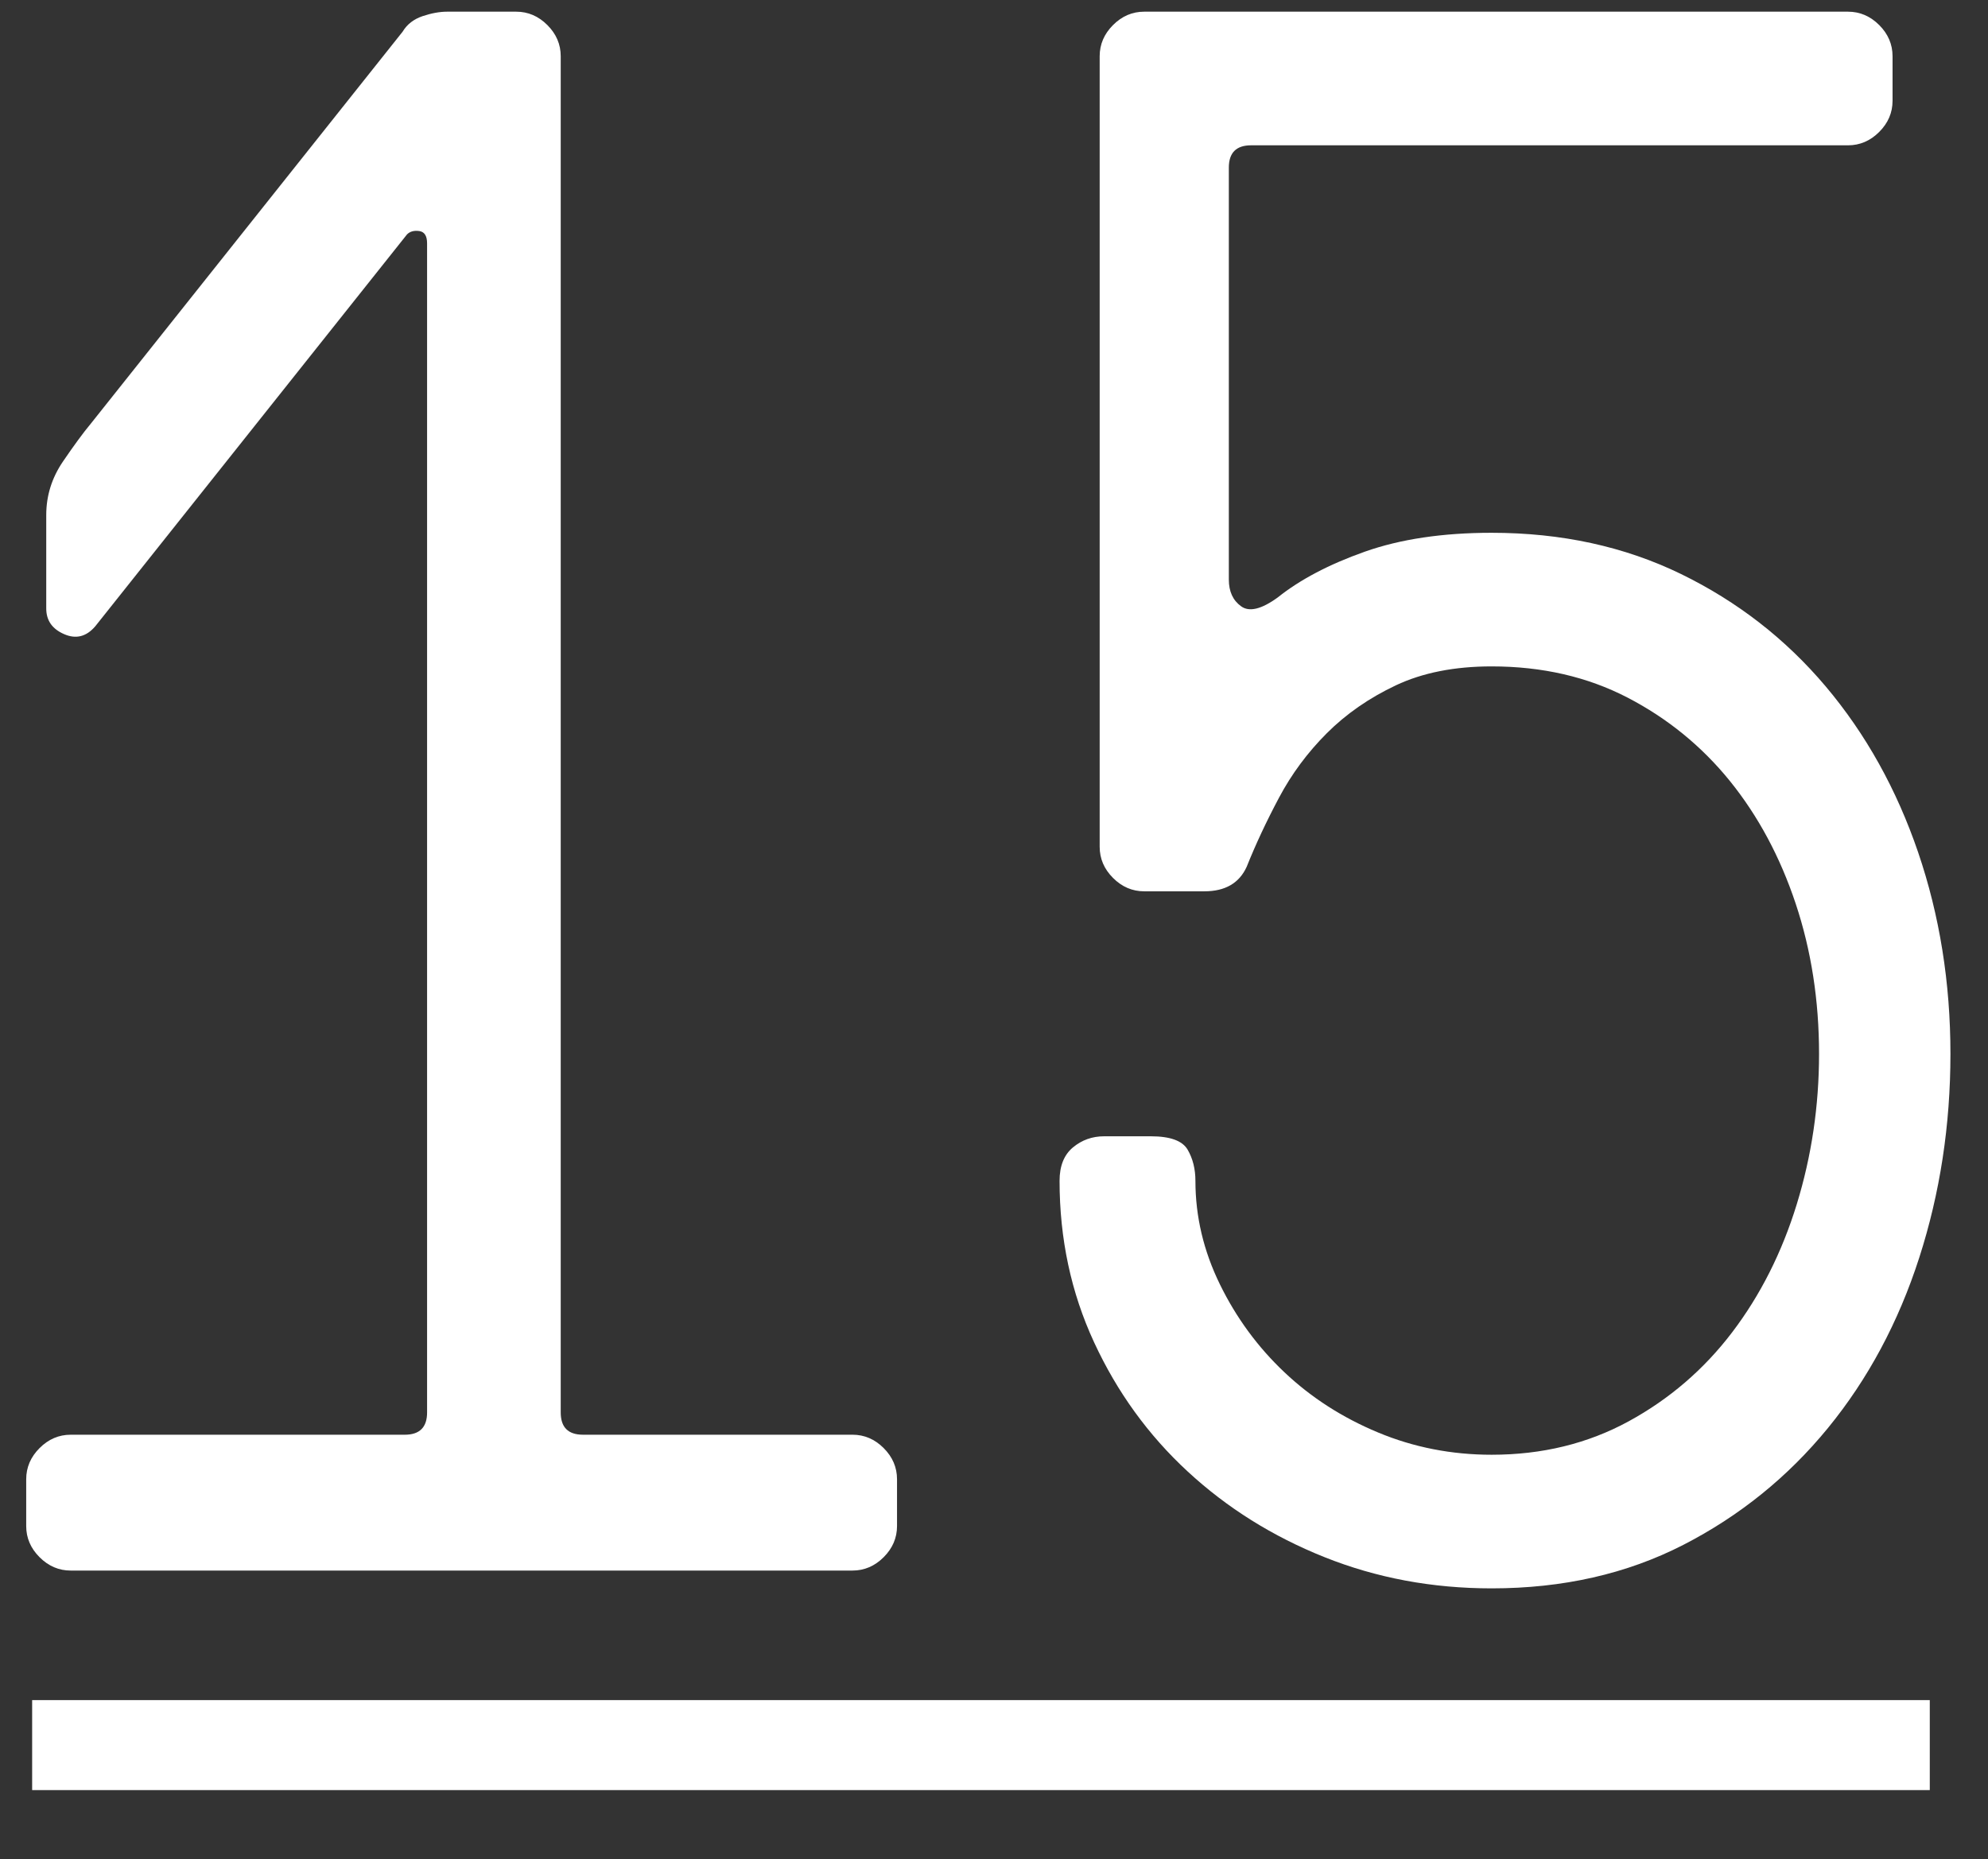 <?xml version="1.0" encoding="utf-8"?>
<!-- Generator: Adobe Illustrator 16.0.0, SVG Export Plug-In . SVG Version: 6.00 Build 0)  -->
<!DOCTYPE svg PUBLIC "-//W3C//DTD SVG 1.1//EN" "http://www.w3.org/Graphics/SVG/1.1/DTD/svg11.dtd">
<svg version="1.1" id="Layer_1" xmlns="http://www.w3.org/2000/svg" xmlns:xlink="http://www.w3.org/1999/xlink" x="0px" y="0px"
	 width="234.939px" height="219.75px" viewBox="0 0 234.939 219.75" enable-background="new 0 0 234.939 219.75"
	 xml:space="preserve">
<rect x="0" y="0" width="234.939" height="219.75" fill="#333333" stroke="none"/>
<g enable-background="new    ">
	<path fill="#FFFFFF" d="M50.472,28.755c0-0.876-0.308-1.357-0.921-1.448c-0.617-0.086-1.098,0.046-1.448,0.395L11.255,74.025
		c-1.053,1.229-2.282,1.538-3.685,0.921c-1.406-0.612-2.105-1.62-2.105-3.026V60.865c0-2.278,0.658-4.384,1.974-6.316
		c1.316-1.929,2.41-3.422,3.29-4.475L47.577,3.75c0.526-0.876,1.316-1.488,2.369-1.843c1.053-0.35,2.015-0.526,2.896-0.526h8.159
		c1.402,0,2.632,0.526,3.685,1.579c1.053,1.054,1.58,2.283,1.58,3.686v160.291c0,1.756,0.876,2.632,2.632,2.632h31.848
		c1.402,0,2.632,0.526,3.685,1.579s1.579,2.283,1.579,3.686v5.527c0,1.406-0.526,2.632-1.579,3.685s-2.283,1.579-3.685,1.579H8.36
		c-1.407,0-2.632-0.526-3.685-1.579s-1.579-2.278-1.579-3.685v-5.527c0-1.402,0.526-2.633,1.579-3.686s2.278-1.579,3.685-1.579
		h39.48c1.752,0,2.632-0.876,2.632-2.632V28.755z"/>
	<path fill="#FFFFFF" d="M147.854,17.174c-1.756,0-2.632,0.88-2.632,2.632v48.692c0,1.406,0.481,2.46,1.448,3.158
		c0.962,0.704,2.41,0.354,4.342-1.053c2.633-2.105,6.055-3.902,10.266-5.396c4.211-1.488,9.212-2.237,15.002-2.237
		c8.246,0,15.702,1.625,22.373,4.869c6.666,3.249,12.371,7.679,17.108,13.292c4.737,5.618,8.377,12.152,10.923,19.609
		c2.541,7.46,3.816,15.396,3.816,23.819s-1.229,16.45-3.686,24.083c-2.459,7.633-6.053,14.345-10.791,20.136
		c-4.737,5.79-10.441,10.396-17.107,13.818c-6.672,3.421-14.213,5.132-22.637,5.132c-7.02,0-13.6-1.229-19.74-3.685
		c-6.144-2.455-11.539-5.832-16.187-10.134c-4.651-4.297-8.336-9.385-11.055-15.266c-2.722-5.877-4.079-12.239-4.079-19.082
		c0-1.752,0.525-3.068,1.578-3.948c1.054-0.876,2.279-1.316,3.686-1.316h5.527c2.278,0,3.727,0.526,4.343,1.58
		c0.612,1.053,0.921,2.282,0.921,3.685c0,4.211,0.963,8.291,2.896,12.239c1.929,3.947,4.475,7.414,7.633,10.396
		c3.159,2.985,6.843,5.354,11.055,7.106c4.212,1.756,8.687,2.632,13.423,2.632c5.964,0,11.359-1.316,16.188-3.948
		c4.824-2.632,8.904-6.14,12.239-10.528c3.331-4.384,5.877-9.43,7.633-15.134c1.752-5.7,2.632-11.622,2.632-17.767
		c0-6.316-0.921-12.239-2.764-17.767c-1.842-5.526-4.434-10.351-7.764-14.476c-3.336-4.121-7.37-7.411-12.107-9.87
		c-4.738-2.455-10.093-3.685-16.057-3.685c-4.388,0-8.158,0.748-11.317,2.236c-3.158,1.493-5.881,3.381-8.159,5.659
		c-2.282,2.282-4.17,4.828-5.658,7.633c-1.494,2.81-2.764,5.527-3.816,8.159c-0.881,1.934-2.547,2.896-5.002,2.896h-7.105
		c-1.407,0-2.633-0.526-3.686-1.579s-1.579-2.278-1.579-3.685V6.646c0-1.402,0.526-2.632,1.579-3.686
		c1.053-1.053,2.278-1.579,3.686-1.579h83.172c1.402,0,2.632,0.526,3.686,1.579c1.053,1.054,1.578,2.283,1.578,3.686v5.264
		c0,1.406-0.525,2.632-1.578,3.686c-1.054,1.053-2.283,1.579-3.686,1.579H147.854z"/>
</g>
<rect x="3.799" y="200.936" fill="#FFFFFF" width="224.26" height="10.635"/>
</svg>
